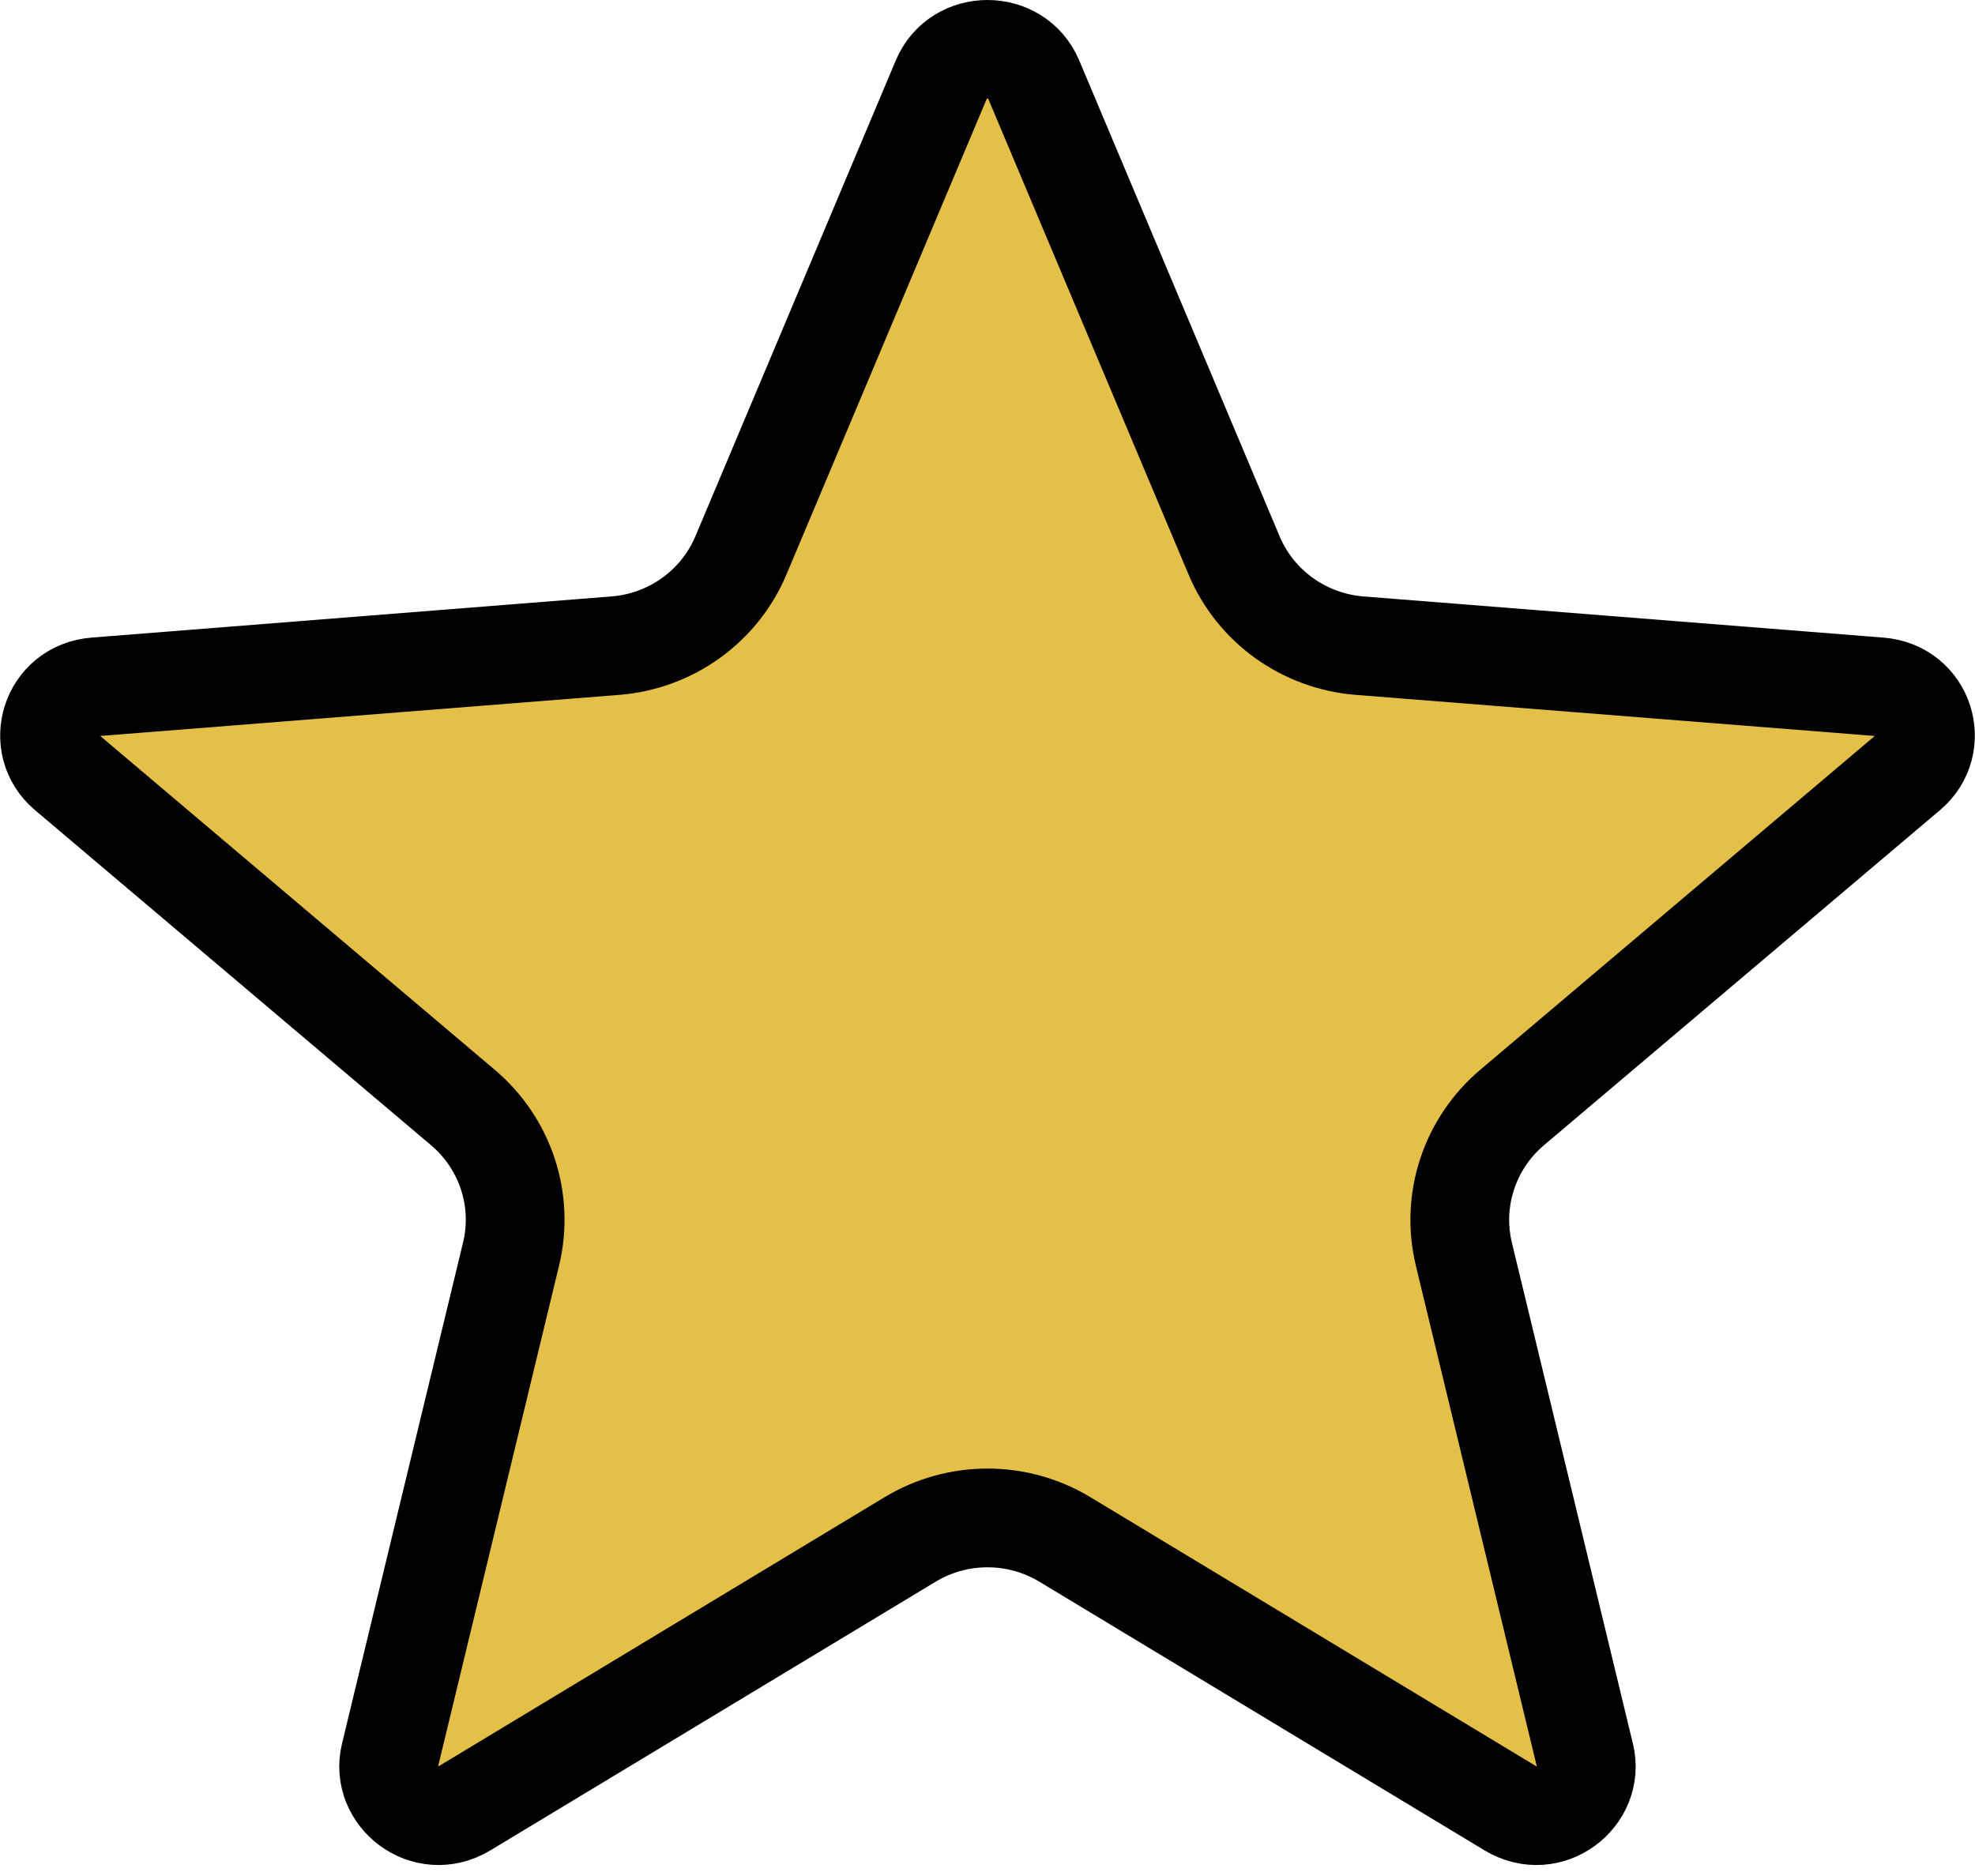 <svg width="20" height="19" viewBox="0 0 20 19" fill="none" xmlns="http://www.w3.org/2000/svg">
<g clip-path="url(#clip0_668_878)">
<path d="M12.497 5.625L12.497 5.625C12.715 6.144 13.207 6.494 13.767 6.539L19.033 6.956C19.491 6.992 19.655 7.542 19.324 7.822L15.312 11.217L15.312 11.217C14.882 11.581 14.692 12.154 14.824 12.702L16.05 17.778C16.15 18.19 15.689 18.552 15.291 18.312L10.783 15.591C10.783 15.591 10.783 15.591 10.783 15.591C10.302 15.301 9.698 15.301 9.217 15.591C9.217 15.591 9.217 15.591 9.217 15.591L4.708 18.312C4.31 18.552 3.85 18.19 3.949 17.778L5.175 12.702C5.175 12.702 5.175 12.702 5.175 12.702C5.308 12.154 5.118 11.581 4.688 11.217L4.688 11.217L0.676 7.822C0.676 7.822 0.676 7.822 0.676 7.822C0.345 7.542 0.509 6.992 0.967 6.956L6.233 6.539C6.793 6.494 7.284 6.144 7.503 5.625L9.532 0.806C9.703 0.398 10.296 0.398 10.468 0.806L12.497 5.625Z" fill="#E5C049" stroke="black"/>
</g>
<defs>
<clipPath id="clip0_668_878">
<rect width="20" height="18.889" fill="white"/>
</clipPath>
</defs>
</svg>
